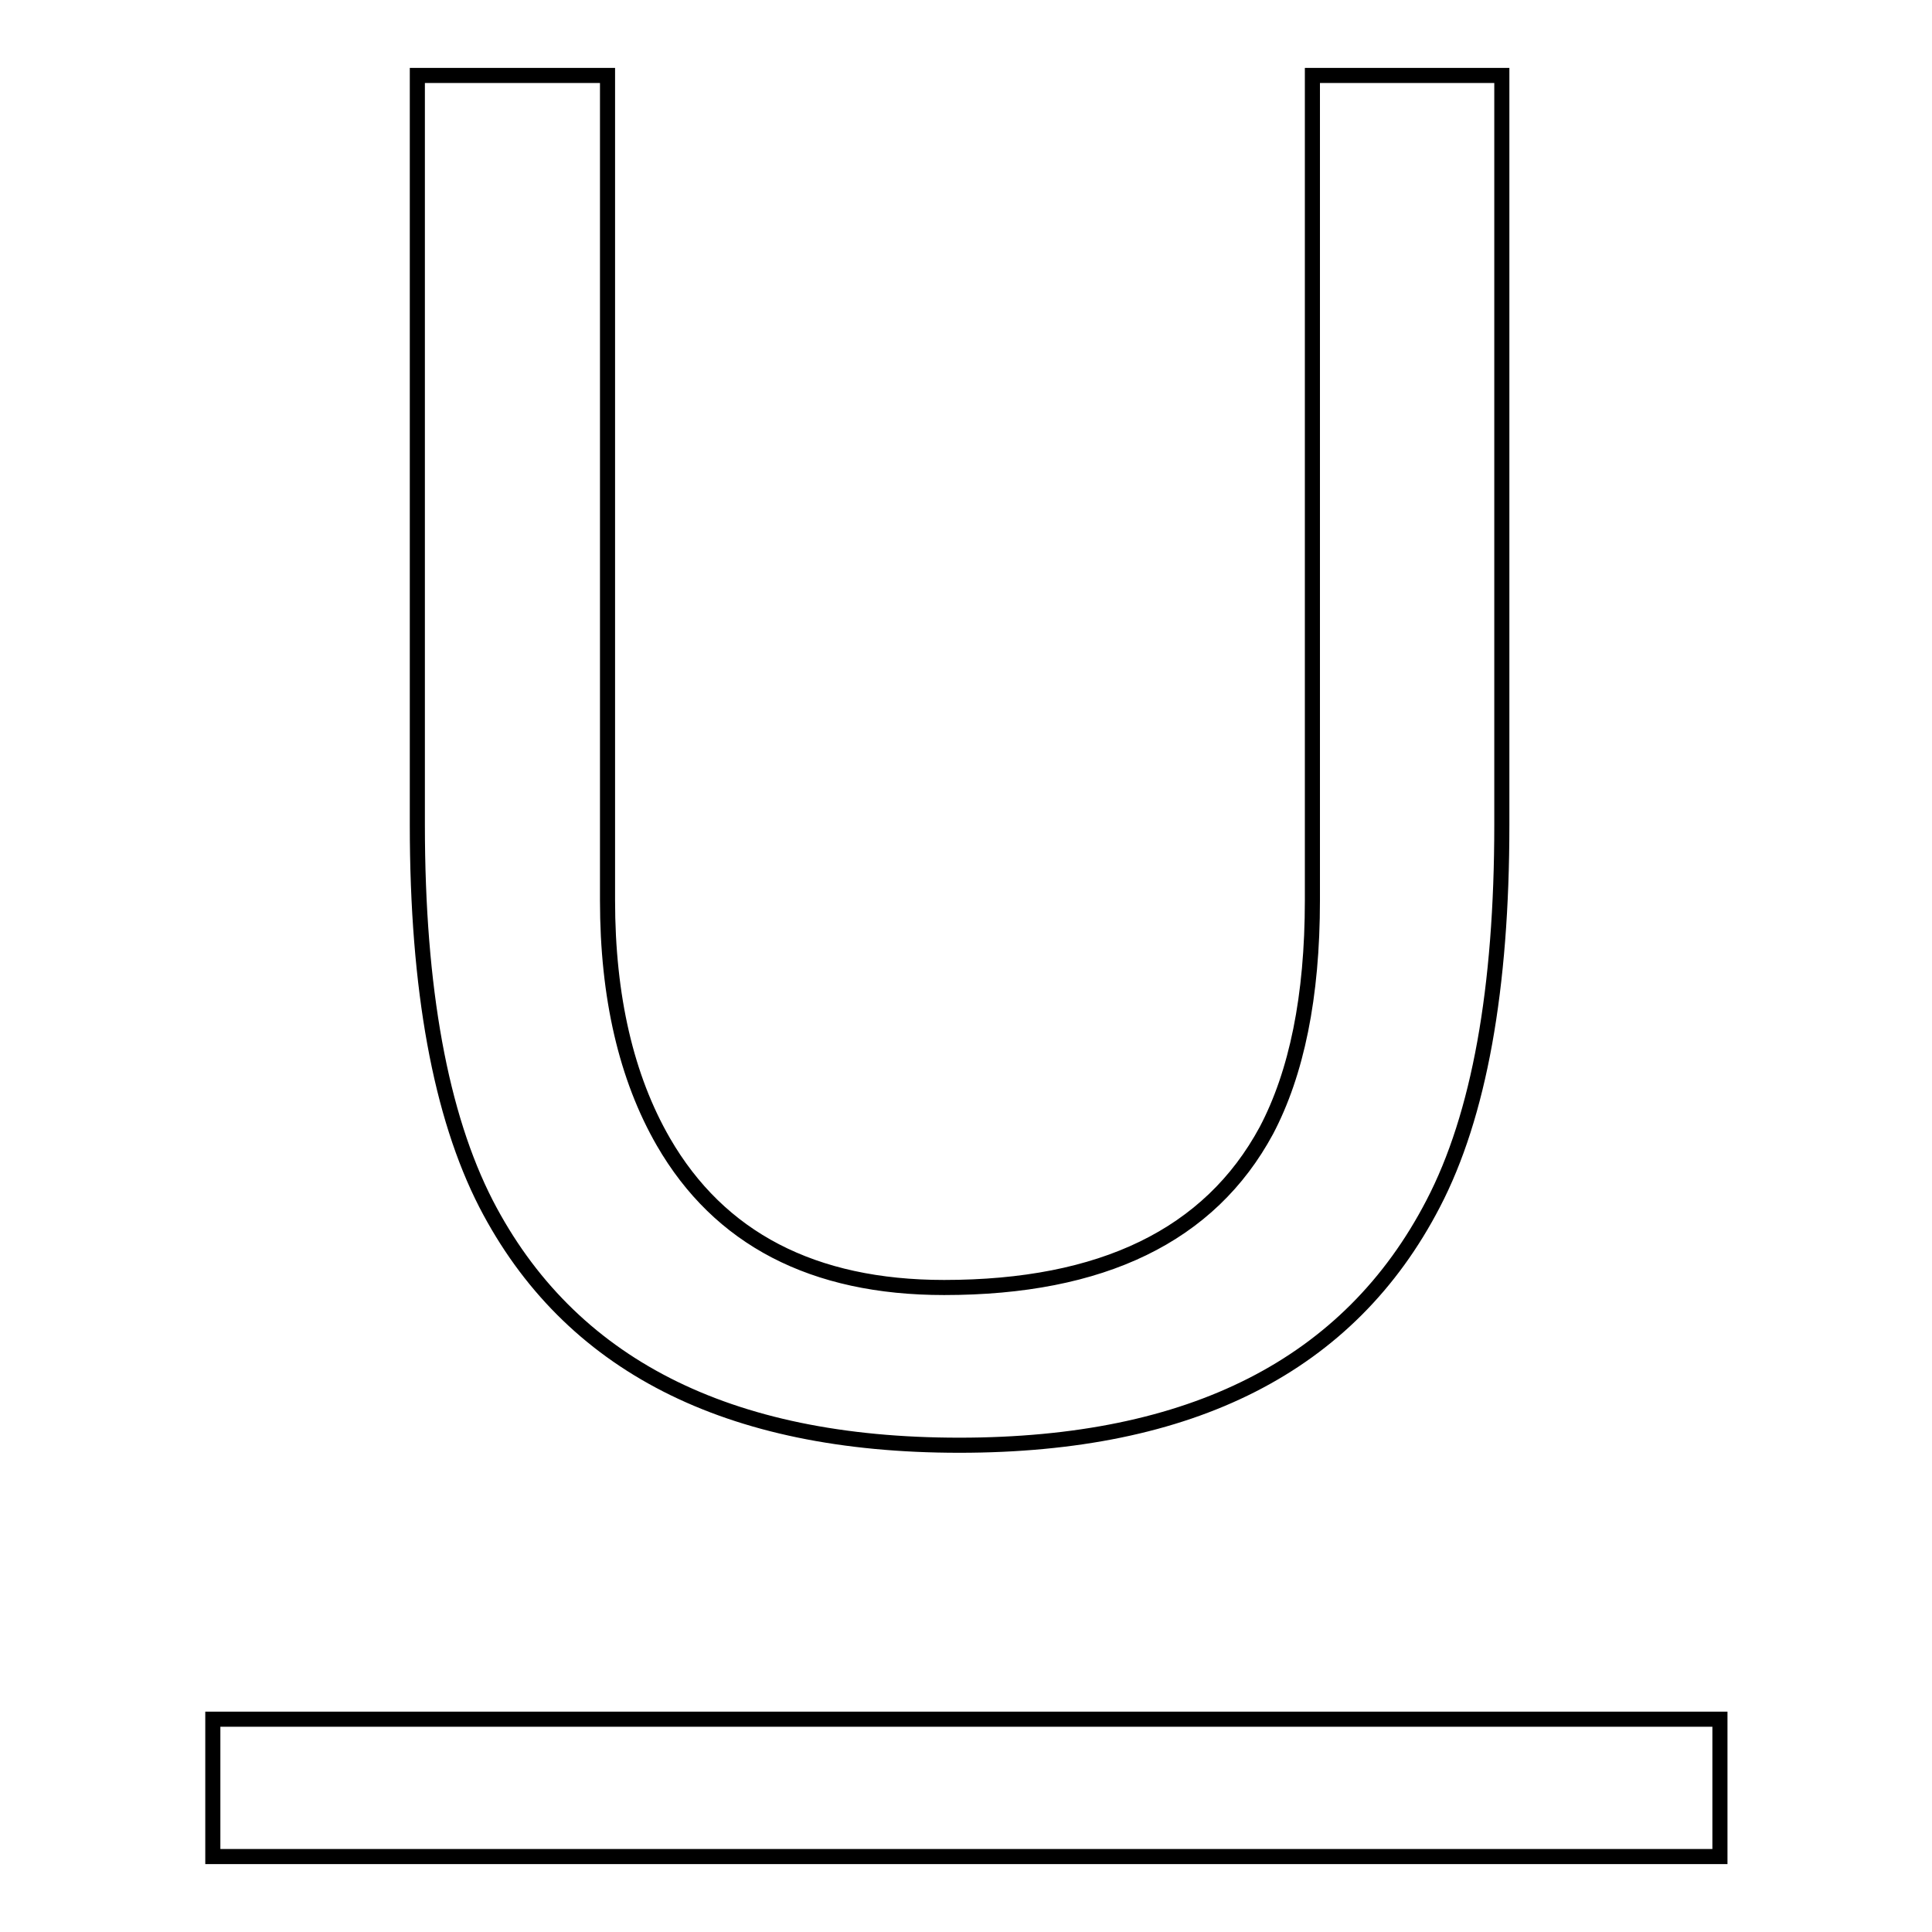 <?xml version="1.0" encoding="utf-8"?>
<!-- Svg Vector Icons : http://www.onlinewebfonts.com/icon -->
<!DOCTYPE svg PUBLIC "-//W3C//DTD SVG 1.1//EN" "http://www.w3.org/Graphics/SVG/1.1/DTD/svg11.dtd">
<svg version="1.1" xmlns="http://www.w3.org/2000/svg" xmlns:xlink="http://www.w3.org/1999/xlink" x="0px" y="0px" viewBox="0 0 256 256" enable-background="new 0 0 256 256" xml:space="preserve">
<g> <path stroke-width="2" fill-opacity="0" stroke="#000000"  d="M80.5,10v109.3c0,12.8,2.5,23.5,7.4,32c7.4,12.8,19.8,19.3,37.2,19.3c20.9,0,35.2-6.9,42.7-20.8 c4-7.6,6.1-17.7,6.1-30.5V10H199v99.3c0,21.7-3,38.5-9.1,50.2c-11.1,21.4-32,32-62.8,32c-30.8,0-51.7-10.7-62.7-32 c-6-11.7-9.1-28.4-9.1-50.2V10H80.5L80.5,10z M28.2,227.8h199.7V246H28.2V227.8z"/></g>
</svg>